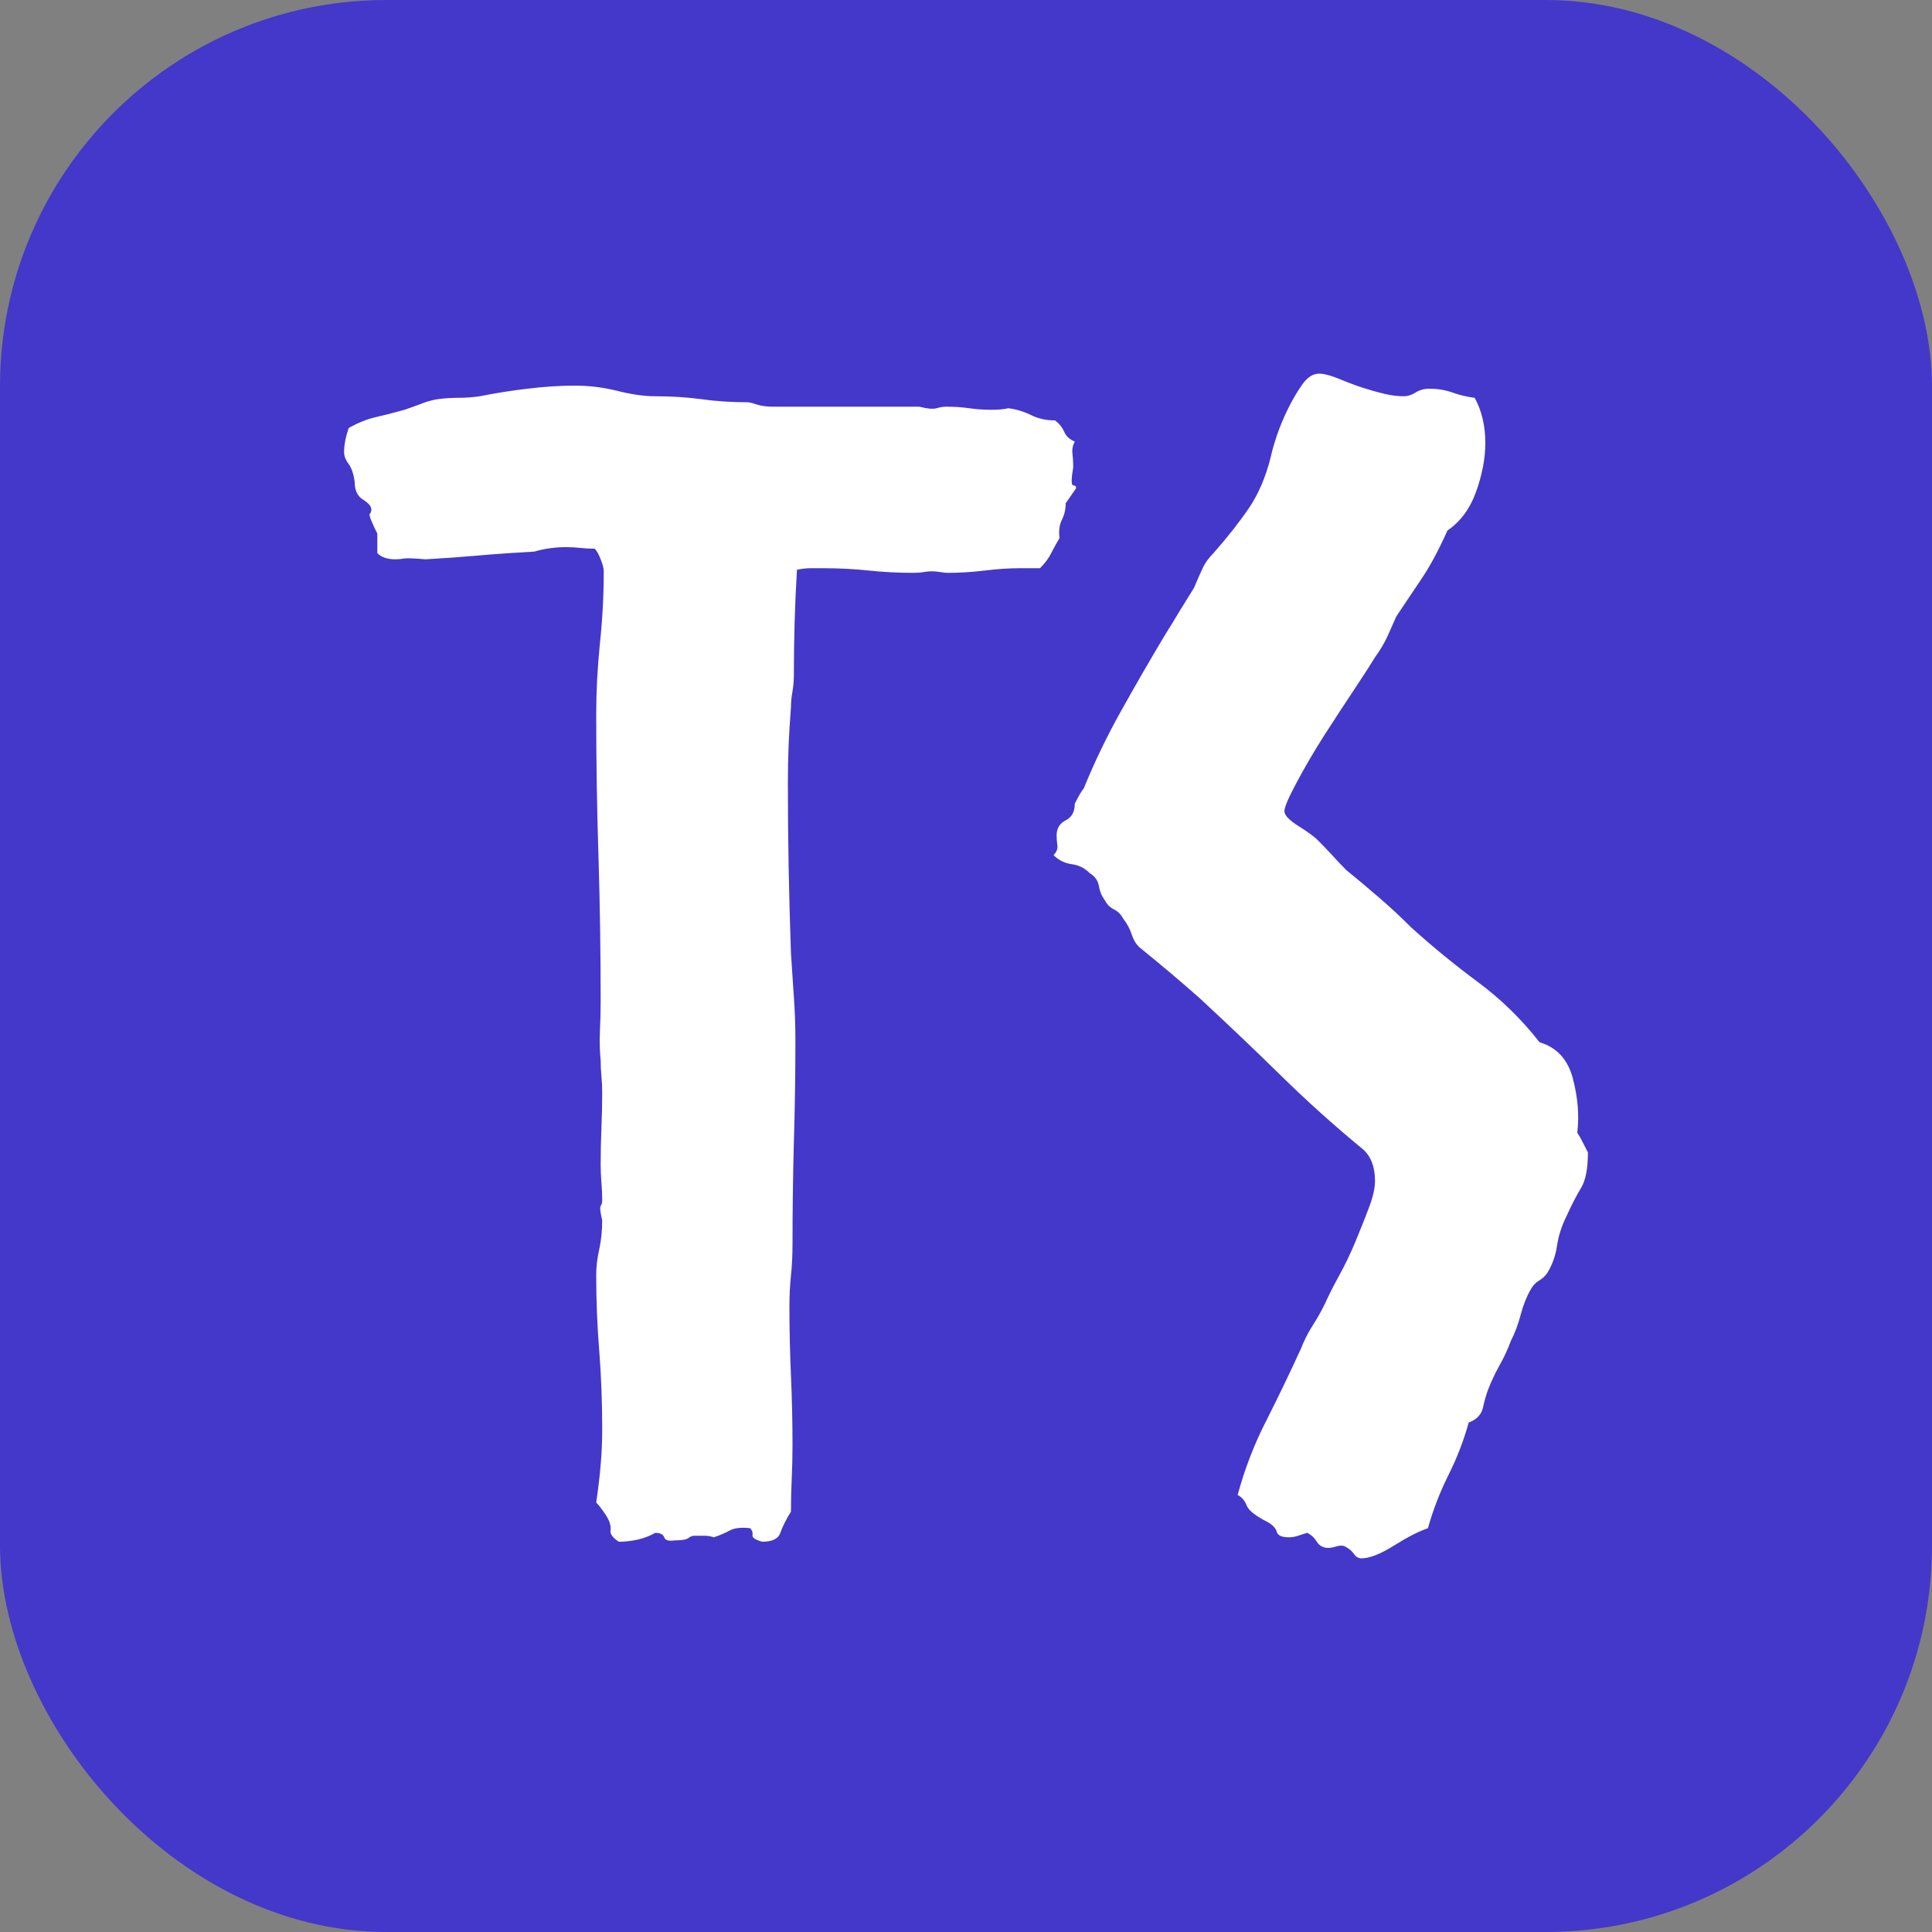 <svg xmlns="http://www.w3.org/2000/svg" width="256" height="256" viewBox="0 0 100 100"><rect x="0" y="0" width="100" height="100" fill="#808080" stroke="none"/><rect width="100" height="100" rx="20" fill="#4338ca"></rect><path d="M55.63 22.85L55.63 22.85Q55.47 23.16 55.51 23.48Q55.55 23.79 55.55 24.18L55.55 24.18Q55.39 25.12 55.55 25.12Q55.70 25.12 55.70 25.27L55.70 25.27L55.16 26.05Q55.16 26.52 54.96 26.91Q54.77 27.30 54.84 27.85L54.84 27.85Q54.61 28.24 54.41 28.63Q54.22 29.02 53.83 29.41L53.83 29.41L52.81 29.41Q51.95 29.41 50.98 29.53Q50 29.65 49.06 29.65L49.06 29.65Q48.91 29.65 48.67 29.61Q48.44 29.57 48.20 29.57L48.20 29.57Q48.05 29.57 47.81 29.61Q47.58 29.65 47.27 29.65L47.27 29.65Q46.09 29.65 44.96 29.53Q43.83 29.41 42.58 29.41L42.58 29.41Q42.27 29.41 41.95 29.41Q41.64 29.41 41.25 29.49L41.25 29.49Q41.17 30.82 41.13 32.19Q41.09 33.55 41.09 34.96L41.09 34.96Q41.09 35.35 41.02 35.78Q40.94 36.21 40.94 36.60L40.94 36.60Q40.86 37.62 40.82 38.55Q40.78 39.49 40.78 40.51L40.78 40.51Q40.78 42.70 40.82 44.88Q40.86 47.07 40.94 49.34L40.94 49.34Q41.02 50.51 41.09 51.60Q41.17 52.70 41.17 53.87L41.17 53.87Q41.17 56.52 41.09 59.14Q41.02 61.76 41.02 64.41L41.02 64.41Q41.02 65.27 40.94 66.02Q40.86 66.76 40.86 67.62L40.86 67.62Q40.86 69.41 40.94 71.21Q41.02 73.01 41.02 74.80L41.02 74.80Q41.02 75.66 40.98 76.52Q40.94 77.38 40.94 78.24L40.94 78.24Q40.55 78.87 40.39 79.34Q40.23 79.80 39.45 79.80L39.45 79.80Q38.91 79.65 38.95 79.45Q38.98 79.26 38.83 79.10L38.83 79.10Q38.13 79.02 37.77 79.22Q37.42 79.41 36.95 79.57L36.95 79.57Q36.72 79.49 36.45 79.49Q36.17 79.49 35.94 79.49L35.94 79.49Q35.78 79.49 35.63 79.61Q35.47 79.73 34.92 79.73L34.92 79.73Q34.45 79.80 34.38 79.57Q34.30 79.34 33.91 79.34L33.91 79.34Q33.52 79.57 33.01 79.69Q32.50 79.80 32.03 79.80L32.03 79.80Q31.56 79.49 31.60 79.22Q31.64 78.95 31.48 78.63L31.48 78.63Q31.41 78.48 31.21 78.20Q31.02 77.93 30.86 77.77L30.86 77.77Q31.02 76.68 31.09 75.82Q31.17 74.96 31.17 73.95L31.17 73.95Q31.17 71.91 31.02 69.96Q30.86 68.01 30.86 65.98L30.86 65.98Q30.86 65.35 31.02 64.65Q31.17 63.95 31.17 63.16L31.17 63.16Q31.02 62.54 31.09 62.42Q31.17 62.30 31.17 62.15L31.17 62.15Q31.17 61.68 31.13 61.21Q31.09 60.74 31.09 60.27L31.09 60.27Q31.09 59.34 31.13 58.40Q31.17 57.46 31.17 56.52L31.17 56.52Q31.17 56.13 31.13 55.70Q31.09 55.27 31.09 54.88L31.09 54.88Q31.02 54.18 31.05 53.40Q31.09 52.62 31.09 51.84L31.09 51.84Q31.09 48.09 30.98 44.41Q30.86 40.74 30.86 36.99L30.86 36.99Q30.86 35.20 31.05 33.32Q31.25 31.45 31.25 29.57L31.25 29.57Q31.25 29.34 31.09 28.95Q30.94 28.55 30.78 28.40L30.78 28.40Q30.39 28.40 30.04 28.36Q29.69 28.32 29.30 28.32L29.30 28.32Q28.44 28.32 27.66 28.55L27.66 28.55Q26.17 28.63 24.80 28.75Q23.44 28.87 22.03 28.95L22.03 28.95Q21.09 28.87 20.90 28.91Q20.70 28.95 20.47 28.95L20.47 28.95Q19.84 28.95 19.53 28.63L19.53 28.63L19.53 27.62Q19.06 26.68 19.14 26.60Q19.22 26.52 19.22 26.37L19.22 26.37Q19.22 26.13 18.79 25.86Q18.36 25.59 18.36 24.96L18.36 24.96Q18.28 24.34 18.05 24.02Q17.81 23.71 17.81 23.40L17.81 23.40Q17.81 22.85 18.05 22.15L18.05 22.15Q18.75 21.76 19.41 21.60Q20.08 21.45 20.94 21.21L20.94 21.21Q21.41 21.05 21.80 20.90Q22.19 20.74 22.66 20.66L22.66 20.66Q23.20 20.59 23.75 20.59Q24.30 20.59 24.84 20.51L24.84 20.51Q26.02 20.27 27.30 20.12Q28.59 19.96 29.77 19.96L29.77 19.96Q30.86 19.96 31.95 20.23Q33.05 20.51 33.91 20.51L33.91 20.51Q35.16 20.51 36.29 20.66Q37.42 20.82 38.67 20.82L38.67 20.82Q38.83 20.82 39.18 20.94Q39.53 21.05 40 21.05L40 21.05L47.58 21.05Q48.20 21.21 48.48 21.13Q48.75 21.05 48.98 21.05L48.98 21.05Q49.61 21.05 50.16 21.13Q50.70 21.21 51.33 21.21L51.33 21.21Q51.88 21.21 52.19 21.13L52.19 21.13Q52.81 21.21 53.36 21.48Q53.91 21.76 54.61 21.76L54.61 21.76Q54.92 21.99 55.08 22.34Q55.23 22.70 55.63 22.85ZM76.33 20.59L76.33 20.59Q76.88 21.60 76.88 22.93L76.88 22.93Q76.88 24.10 76.41 25.43Q75.94 26.76 74.92 27.46L74.92 27.46Q74.22 29.02 73.55 30Q72.89 30.98 72.27 31.91L72.27 31.91Q72.03 32.46 71.80 32.97Q71.56 33.48 71.17 34.02L71.17 34.02Q70.94 34.41 70.16 35.59Q69.38 36.76 68.55 38.05Q67.73 39.34 67.11 40.51Q66.48 41.68 66.48 41.99L66.48 41.99Q66.48 42.30 67.23 42.77Q67.97 43.24 68.20 43.48L68.20 43.48Q68.59 43.87 68.95 44.26Q69.30 44.65 69.69 45.04L69.69 45.04Q70.55 45.74 71.37 46.45Q72.19 47.15 73.05 48.01L73.05 48.01Q74.69 49.49 76.48 50.82Q78.28 52.15 79.69 53.95L79.69 53.95Q81.02 54.34 81.41 55.82Q81.80 57.30 81.64 58.63L81.64 58.63Q81.80 58.87 81.91 59.10Q82.03 59.34 82.19 59.65L82.19 59.65Q82.19 60.90 81.84 61.48Q81.48 62.07 81.09 62.93L81.09 62.93Q80.70 63.71 80.59 64.49Q80.47 65.27 80.08 65.90L80.08 65.90Q79.92 66.13 79.65 66.29Q79.38 66.45 79.22 66.76L79.22 66.76Q78.91 67.30 78.71 68.05Q78.52 68.79 78.20 69.41L78.20 69.41Q77.97 70.04 77.62 70.66Q77.27 71.29 77.03 71.91L77.03 71.91Q76.88 72.30 76.76 72.85Q76.64 73.40 76.02 73.63L76.02 73.63Q75.63 75.04 74.96 76.37Q74.30 77.70 73.91 79.10L73.91 79.10Q73.20 79.34 72.15 80Q71.09 80.66 70.47 80.66L70.47 80.66Q70.23 80.66 70.08 80.43Q69.92 80.20 69.61 80.04L69.61 80.04Q69.45 79.96 69.18 80.04Q68.91 80.12 68.75 80.12L68.75 80.12Q68.36 80.12 68.16 79.80Q67.97 79.49 67.66 79.34L67.66 79.34Q67.42 79.41 67.19 79.49Q66.95 79.57 66.72 79.57L66.72 79.57Q66.17 79.57 66.09 79.30Q66.02 79.02 65.63 78.79L65.63 78.79Q64.69 78.32 64.53 77.93Q64.38 77.54 64.06 77.38L64.06 77.38Q64.61 75.35 65.55 73.52Q66.48 71.68 67.34 69.80L67.34 69.80Q67.58 69.18 67.93 68.63Q68.28 68.09 68.59 67.46L68.59 67.46Q68.83 66.91 69.30 66.05Q69.77 65.20 70.16 64.26Q70.55 63.32 70.86 62.50Q71.17 61.68 71.17 61.13L71.17 61.13Q71.17 60.04 70.55 59.49L70.55 59.49Q68.28 57.62 66.29 55.66Q64.30 53.71 62.11 51.68L62.11 51.68Q60.70 50.43 59.06 49.10L59.06 49.10Q58.75 48.87 58.59 48.40Q58.44 47.93 58.13 47.54L58.13 47.54Q57.97 47.23 57.66 47.07Q57.34 46.91 57.19 46.60L57.19 46.60Q56.95 46.29 56.88 45.86Q56.80 45.43 56.41 45.20L56.41 45.20Q56.02 44.80 55.47 44.73Q54.92 44.65 54.53 44.26L54.53 44.26Q54.77 44.02 54.73 43.75Q54.69 43.48 54.69 43.24L54.69 43.24Q54.69 42.70 55.16 42.46Q55.63 42.23 55.63 41.60L55.63 41.60Q55.94 40.98 56.09 40.82L56.09 40.82Q56.95 38.71 58.05 36.76Q59.14 34.80 60.31 32.85L60.31 32.85Q60.70 32.23 61.05 31.64Q61.41 31.05 61.80 30.43L61.80 30.43Q62.03 29.88 62.23 29.45Q62.42 29.02 62.81 28.63L62.81 28.63Q63.91 27.38 64.65 26.29Q65.39 25.20 65.78 23.63L65.78 23.63Q65.86 23.24 66.09 22.54Q66.33 21.84 66.68 21.13Q67.03 20.43 67.42 19.88Q67.81 19.34 68.28 19.34L68.28 19.34Q68.67 19.34 69.41 19.65Q70.16 19.96 70.70 20.12L70.70 20.12Q71.17 20.27 71.68 20.39Q72.19 20.51 72.66 20.51L72.66 20.51Q72.97 20.51 73.28 20.31Q73.59 20.12 73.98 20.12L73.98 20.12Q74.61 20.12 75.16 20.31Q75.70 20.51 76.33 20.59Z" fill="#fff"></path></svg>
